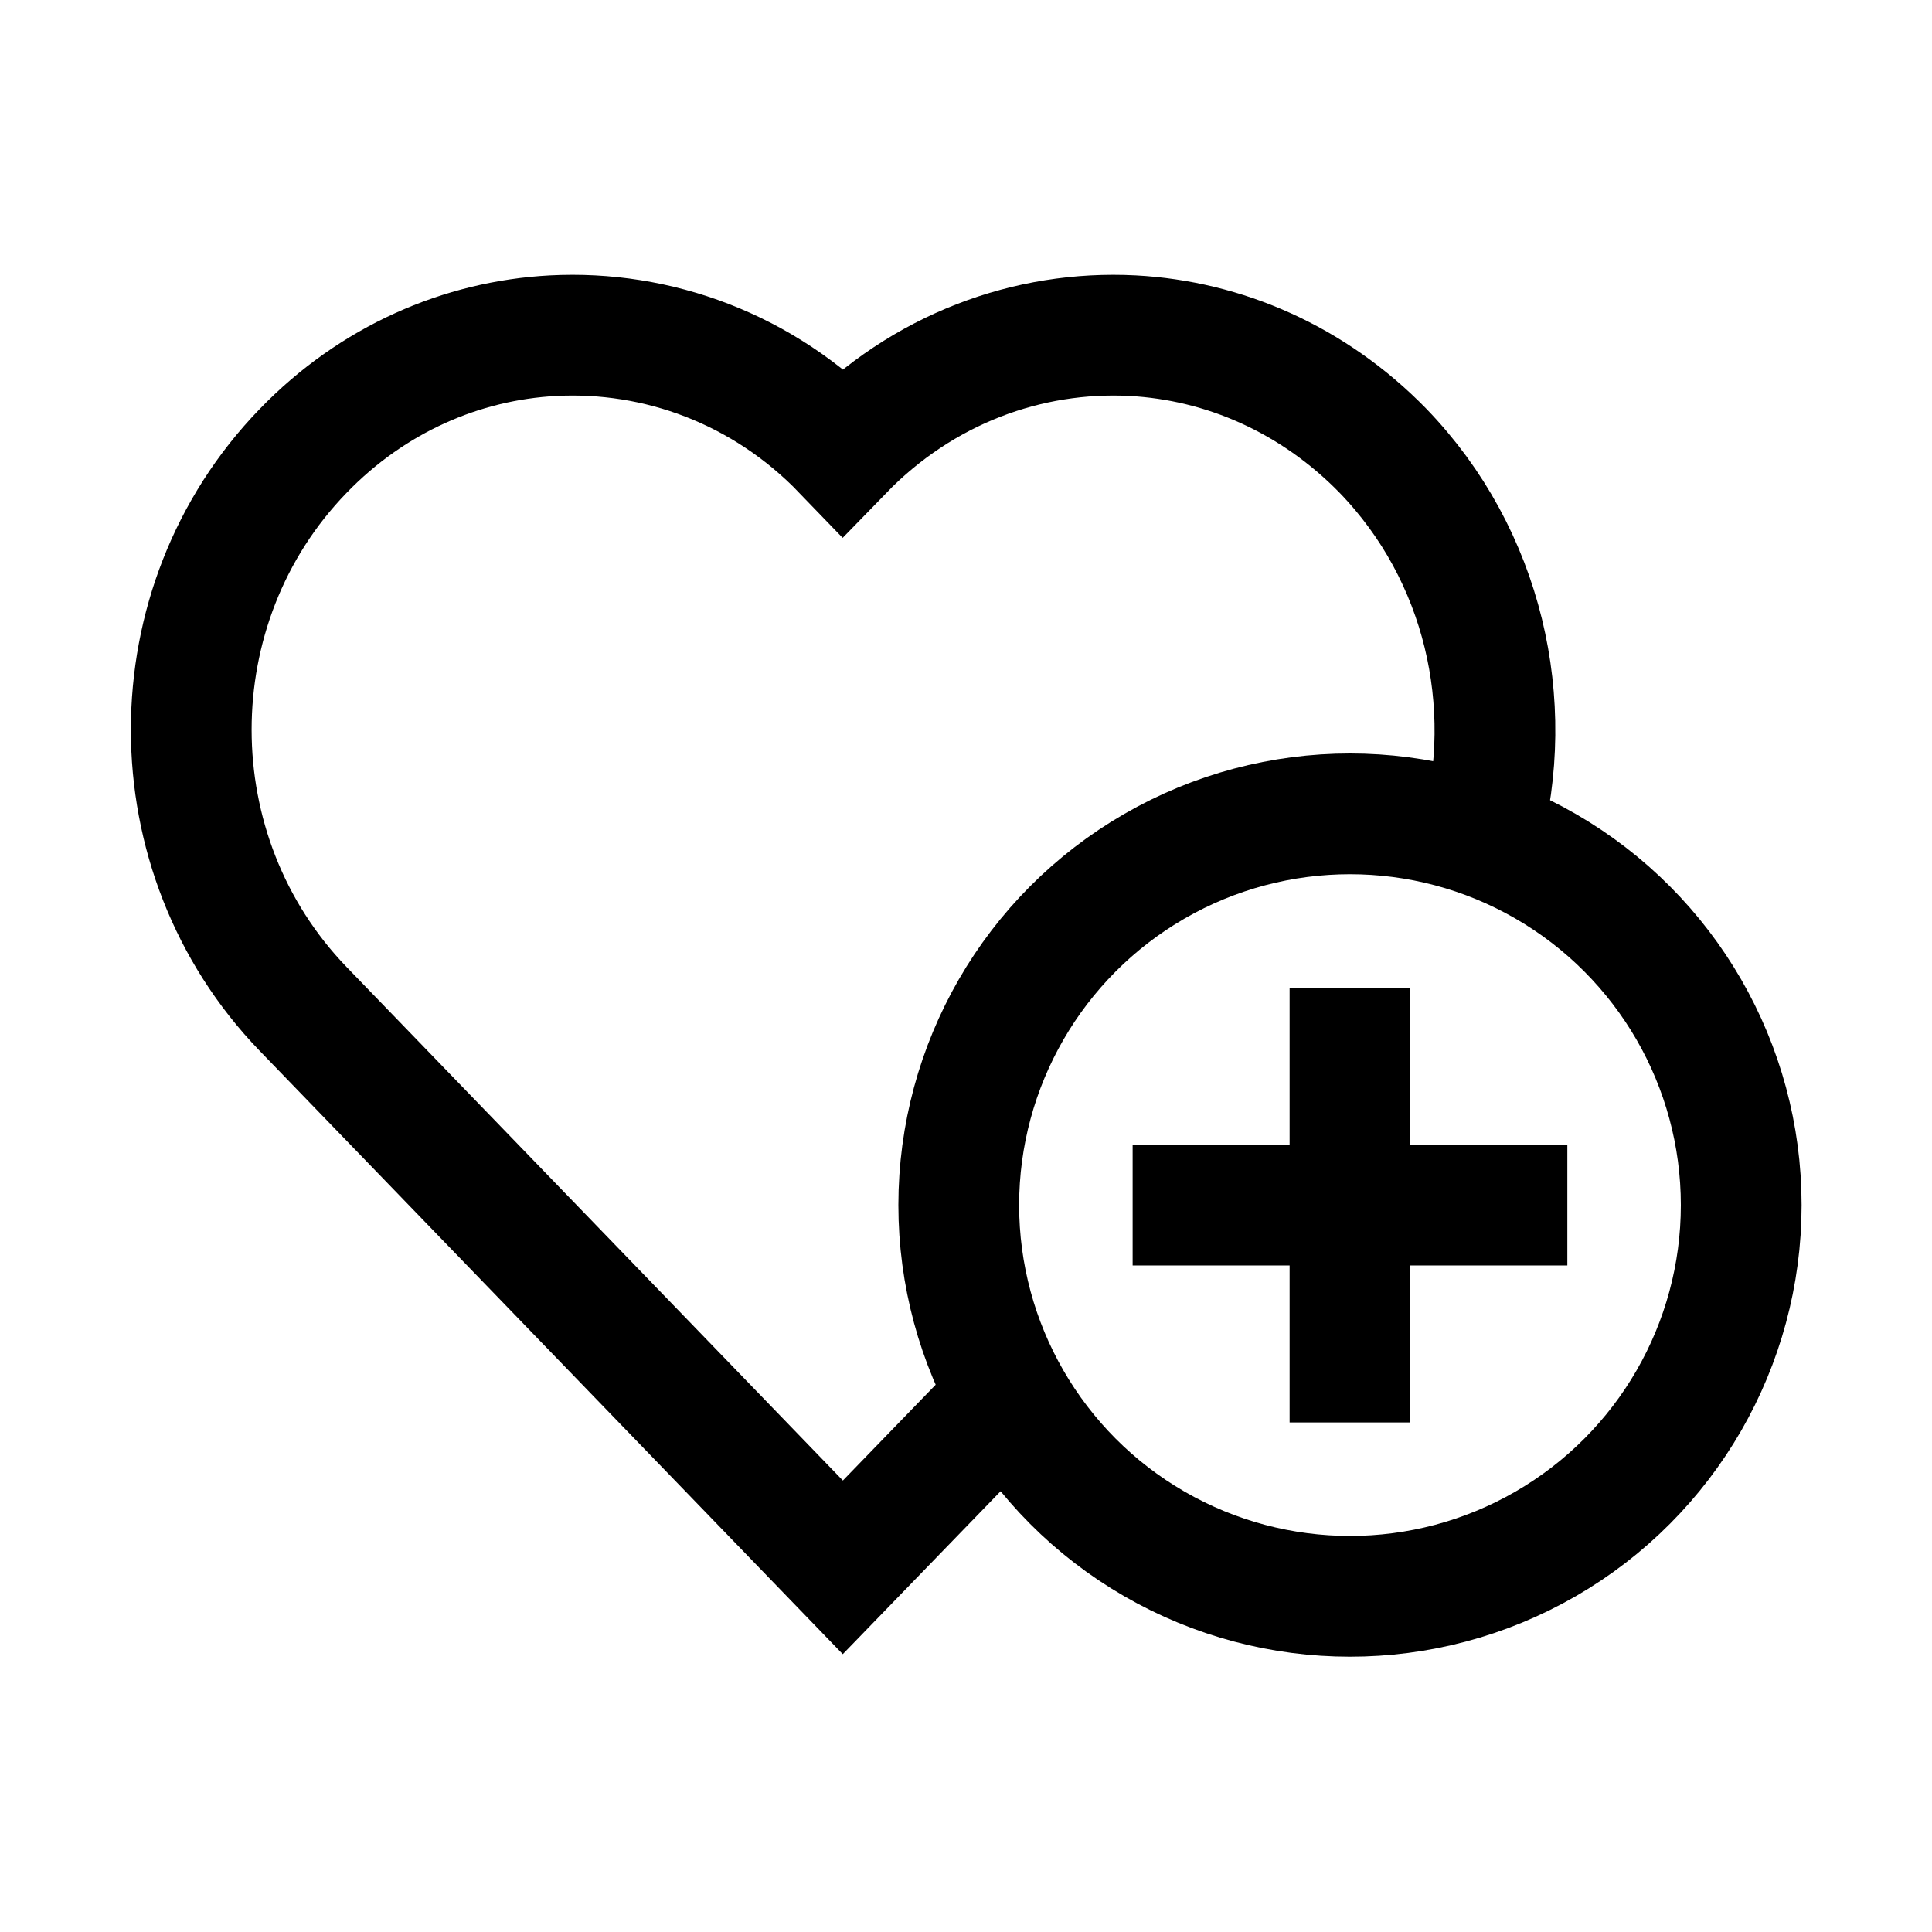 <?xml version="1.0" encoding="UTF-8"?>
<svg id="Layer_2" data-name="Layer 2" xmlns="http://www.w3.org/2000/svg" viewBox="0 0 32 32">
  <defs>
    <style>
      .cls-1, .cls-2 {
        fill: none;
      }

      .cls-2 {
        stroke: #000;
        stroke-miterlimit: 10;
        stroke-width: 2px;
      }
    </style>
  </defs>
  <g id="Artwork">
    <g>
      <g>
        <g>
          <circle class="cls-2" cx="22.36" cy="19.96" r="6.48"/>
          <line class="cls-2" x1="18.76" y1="19.96" x2="25.96" y2="19.96"/>
          <line class="cls-2" x1="22.36" y1="23.56" x2="22.36" y2="16.36"/>
        </g>
        <path class="cls-2" d="M16.44,23.4l-2.48,2.56-8.94-9.25c-2.47-2.56-2.47-6.69,0-9.24,1.15-1.19,2.63-1.83,4.14-1.91,1.72-.09,3.48.54,4.8,1.91h0c1.32-1.36,3.07-2,4.8-1.91,1.51.08,2.99.72,4.15,1.91,1.67,1.73,2.21,4.19,1.62,6.38"/>
      </g>
      <rect class="cls-1" width="32" height="32"/>
    </g>
  </g>
</svg>